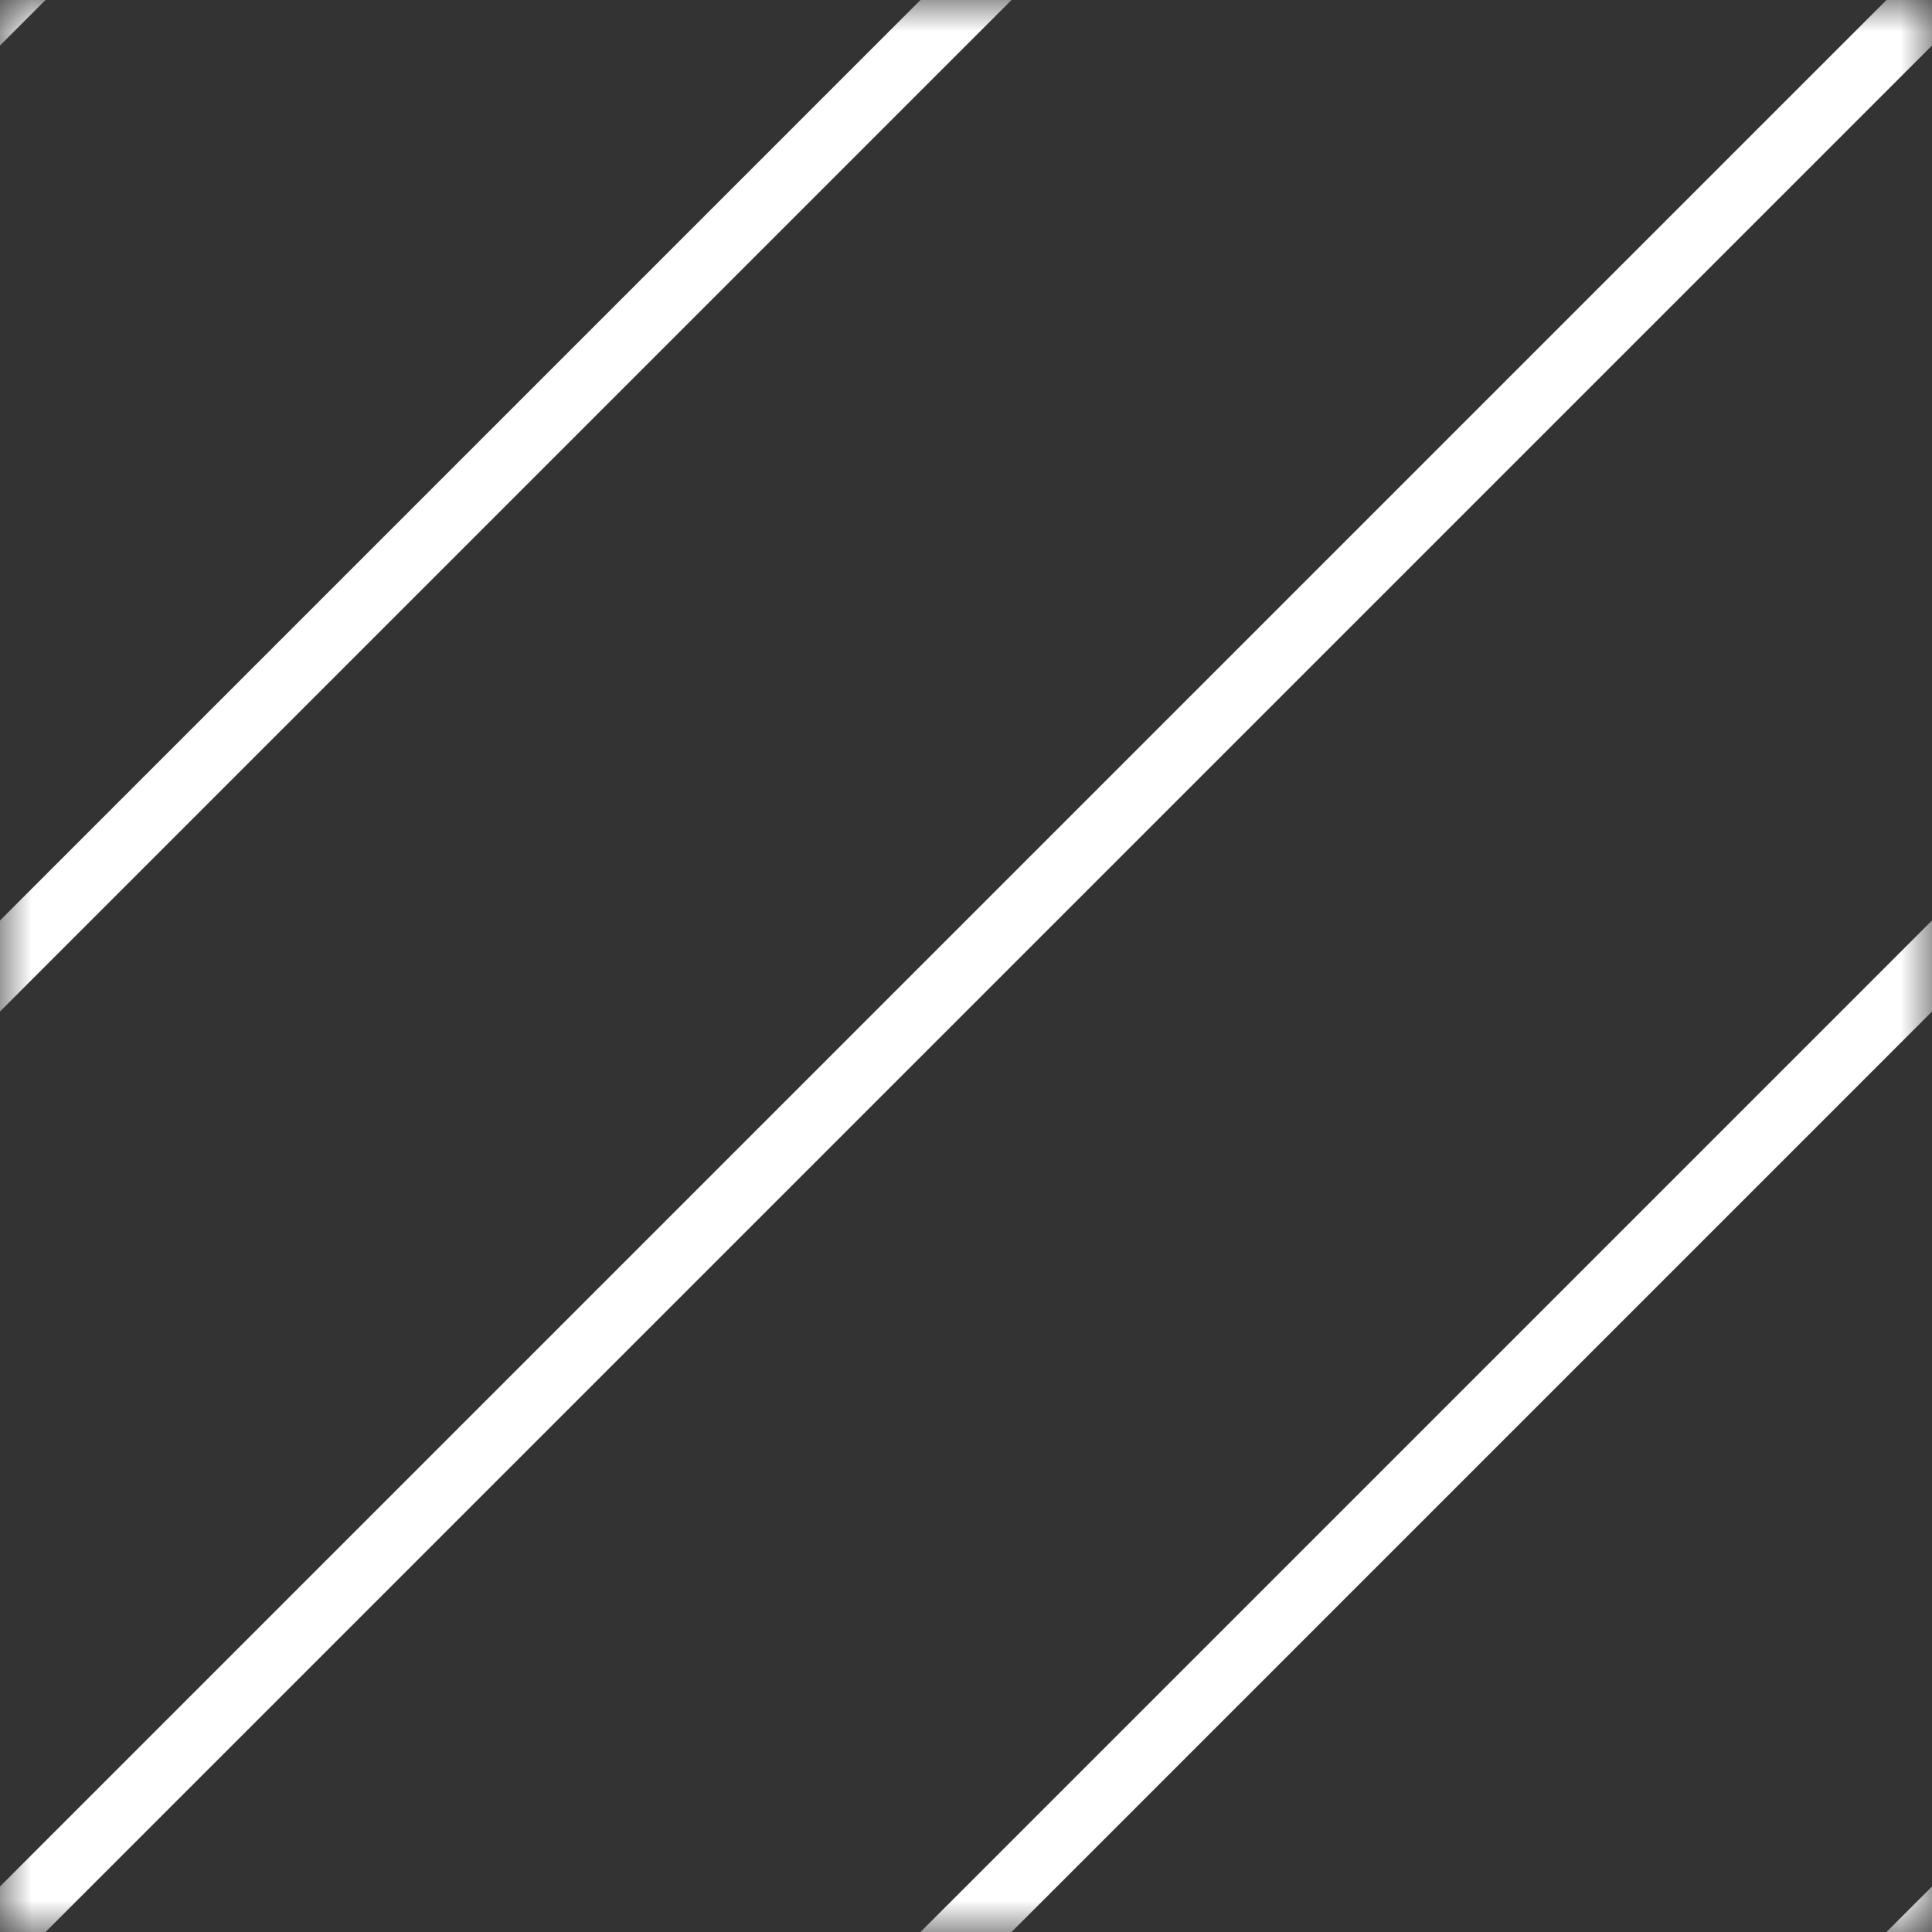 <?xml version="1.0" encoding="UTF-8"?>
<svg width="30px" height="30px" viewBox="0 0 30 30" version="1.1" xmlns="http://www.w3.org/2000/svg" xmlns:xlink="http://www.w3.org/1999/xlink">
    <rect x="0" y="0" width="30" height="30" fill="#333333" stroke="none"/>
    <!-- Generator: Sketch 49 (51002) - http://www.bohemiancoding.com/sketch -->
    <title>patternDiagonalStrip</title>
    <desc>Created with Sketch.</desc>
    <defs>
        <polygon id="path-1" points="0 0 30 0 30 30 0 30"></polygon>
    </defs>
    <g id="Page-1" stroke="none" stroke-width="1" fill="none" fill-rule="evenodd">
        <g id="patternDiagonalStrip">
            <mask id="mask-2" fill="white">
                <use xlink:href="#path-1"></use>
            </mask>
            <g id="a"></g>
            <path d="M25.8,-10.8 L-1.5,16.5 M27,-27 L-6.03,6.03 M37.5,22.5 L28.47,31.53 M37.614,-7.614 L-1.5,31.5 M33.336,11.664 L2.988,42.012" id="Shape" stroke="#ffffff" stroke-linecap="square" mask="url(#mask-2)"></path>
        </g>
    </g>
</svg>

